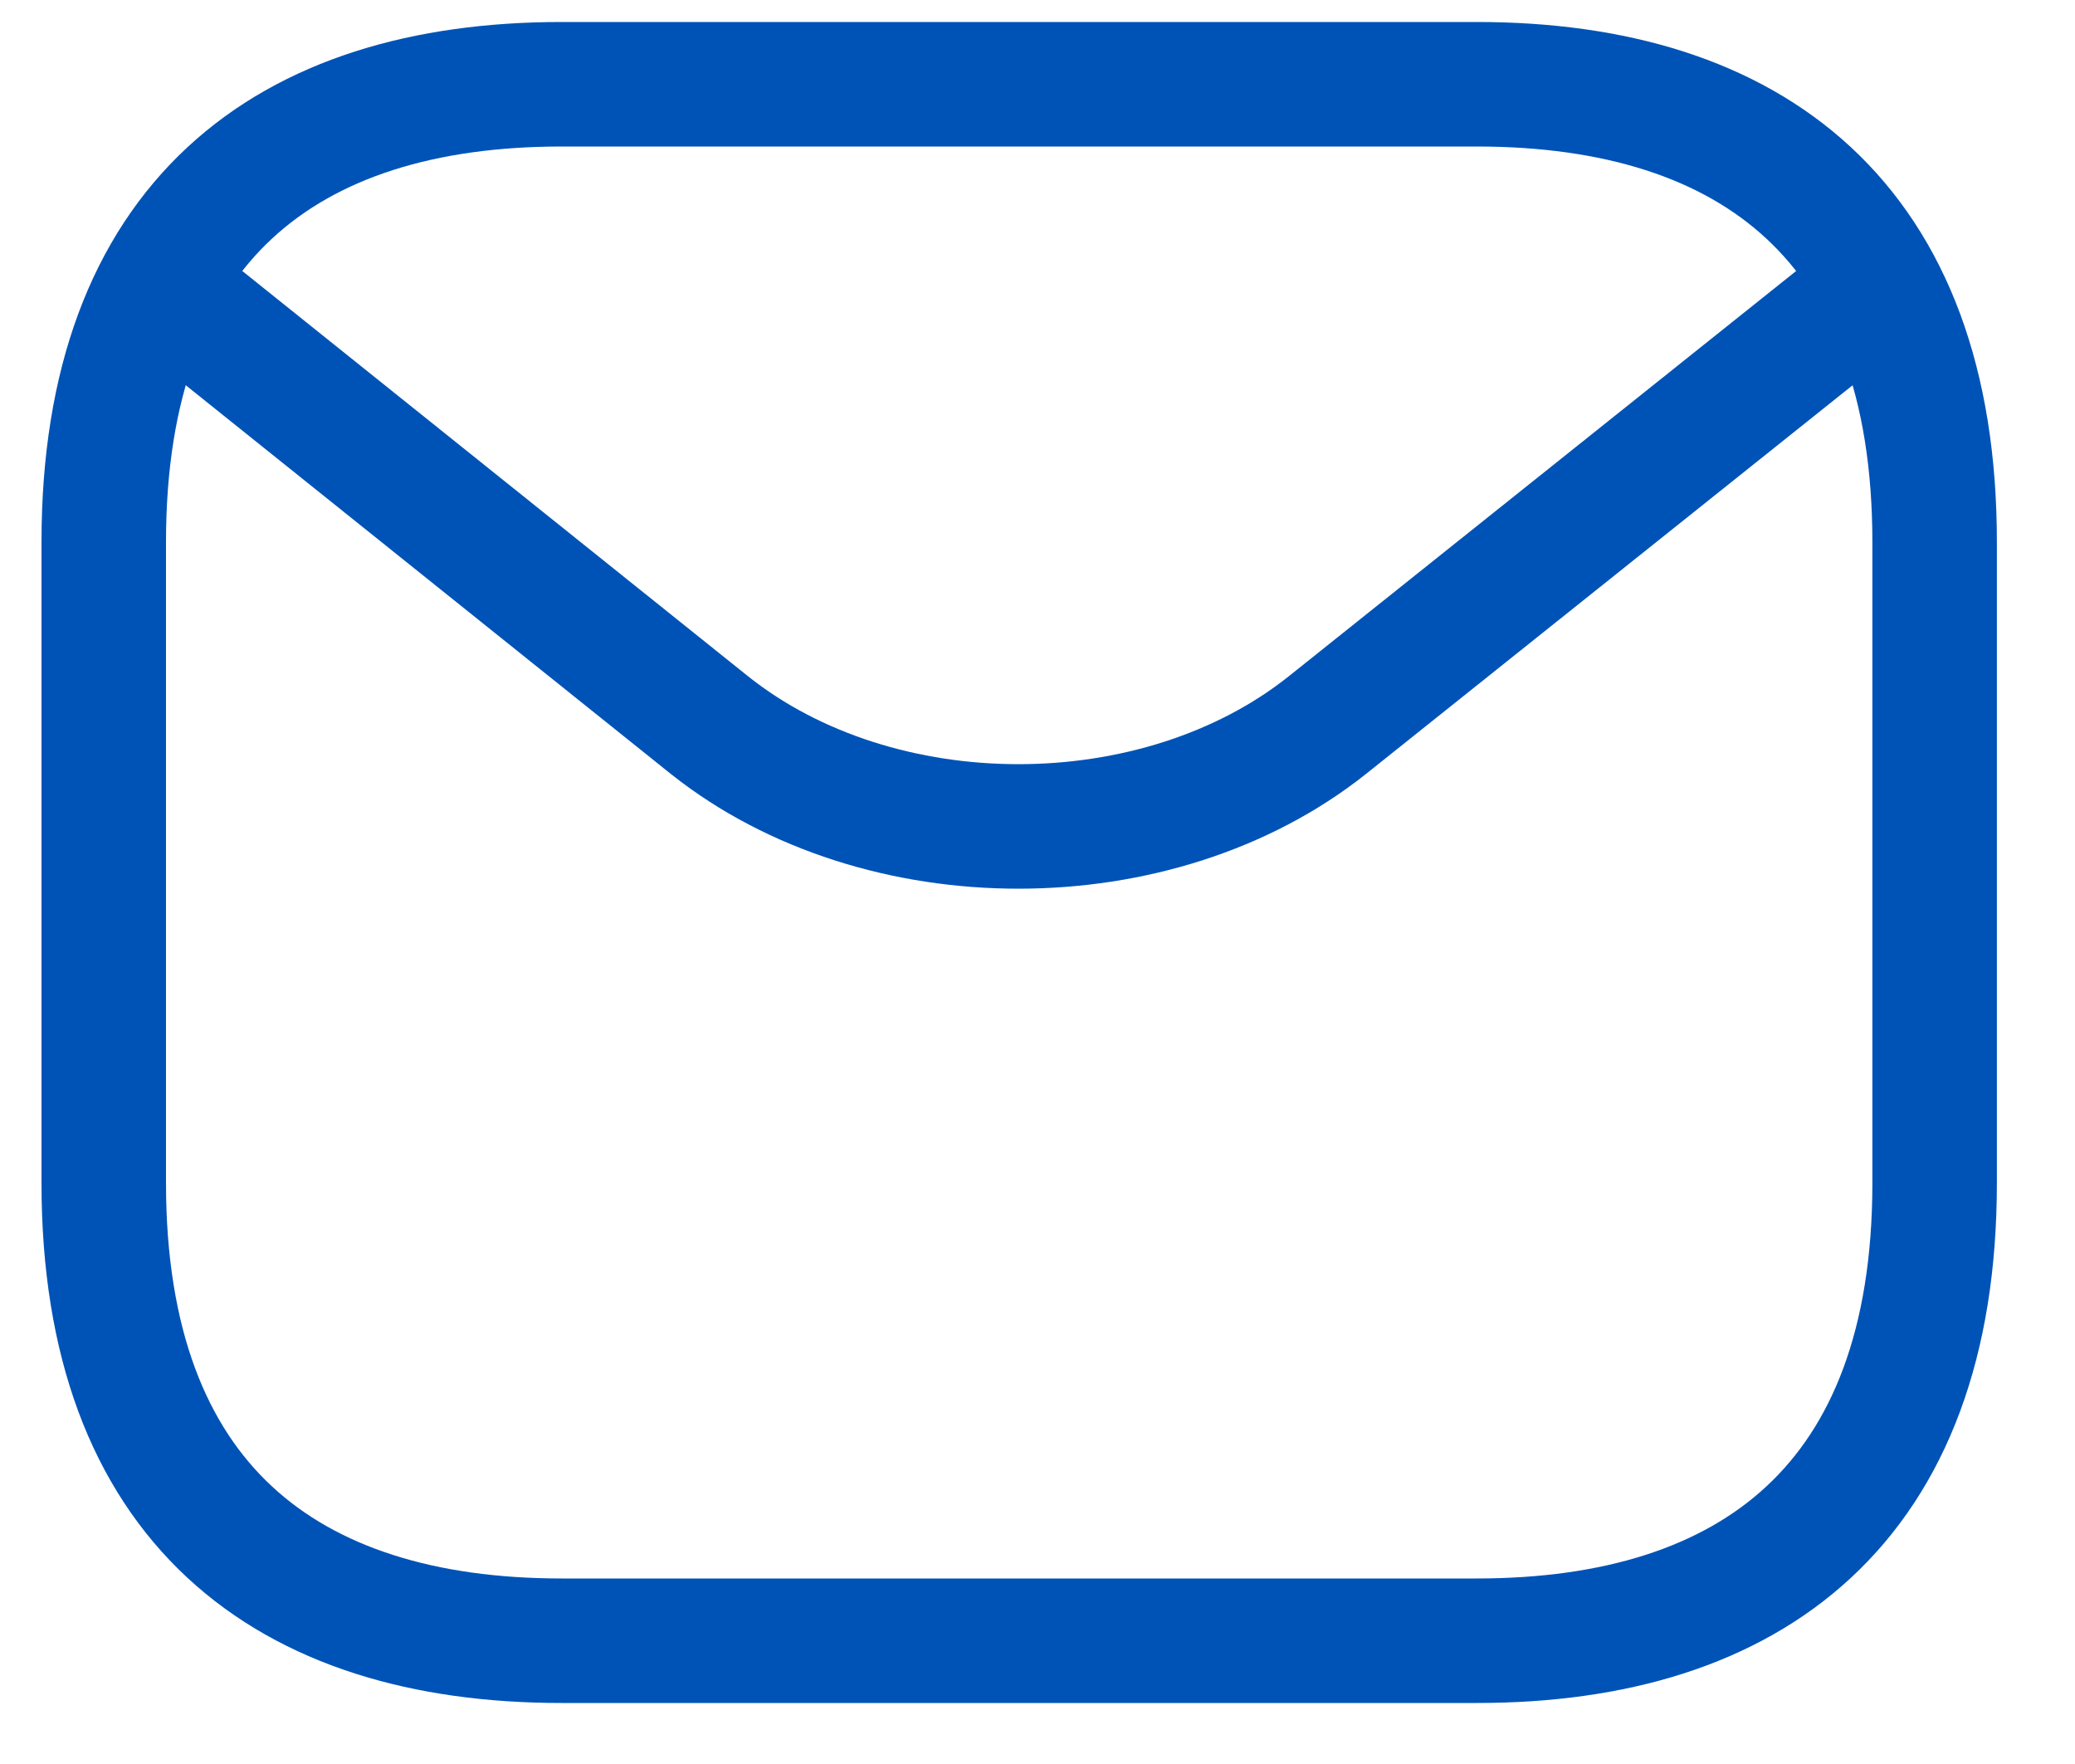 <svg width="20" height="17" viewBox="0 0 20 17" fill="none" xmlns="http://www.w3.org/2000/svg">
<path d="M14.235 15.812H5.412C2.765 15.812 1 14.489 1 11.401V5.224C1 2.136 2.765 0.812 5.412 0.812H14.235C16.882 0.812 18.647 2.136 18.647 5.224V11.401C18.647 14.489 16.882 15.812 14.235 15.812Z" stroke="#0053B6" stroke-width="1.2" stroke-miterlimit="10" stroke-linecap="round" stroke-linejoin="round"/>
<path d="M17.765 3.018L12.794 6.988C11.158 8.29 8.474 8.29 6.838 6.988L1.883 3.018" stroke="#0053B6" stroke-width="1.2" stroke-miterlimit="10" stroke-linecap="round" stroke-linejoin="round"/>
</svg>
